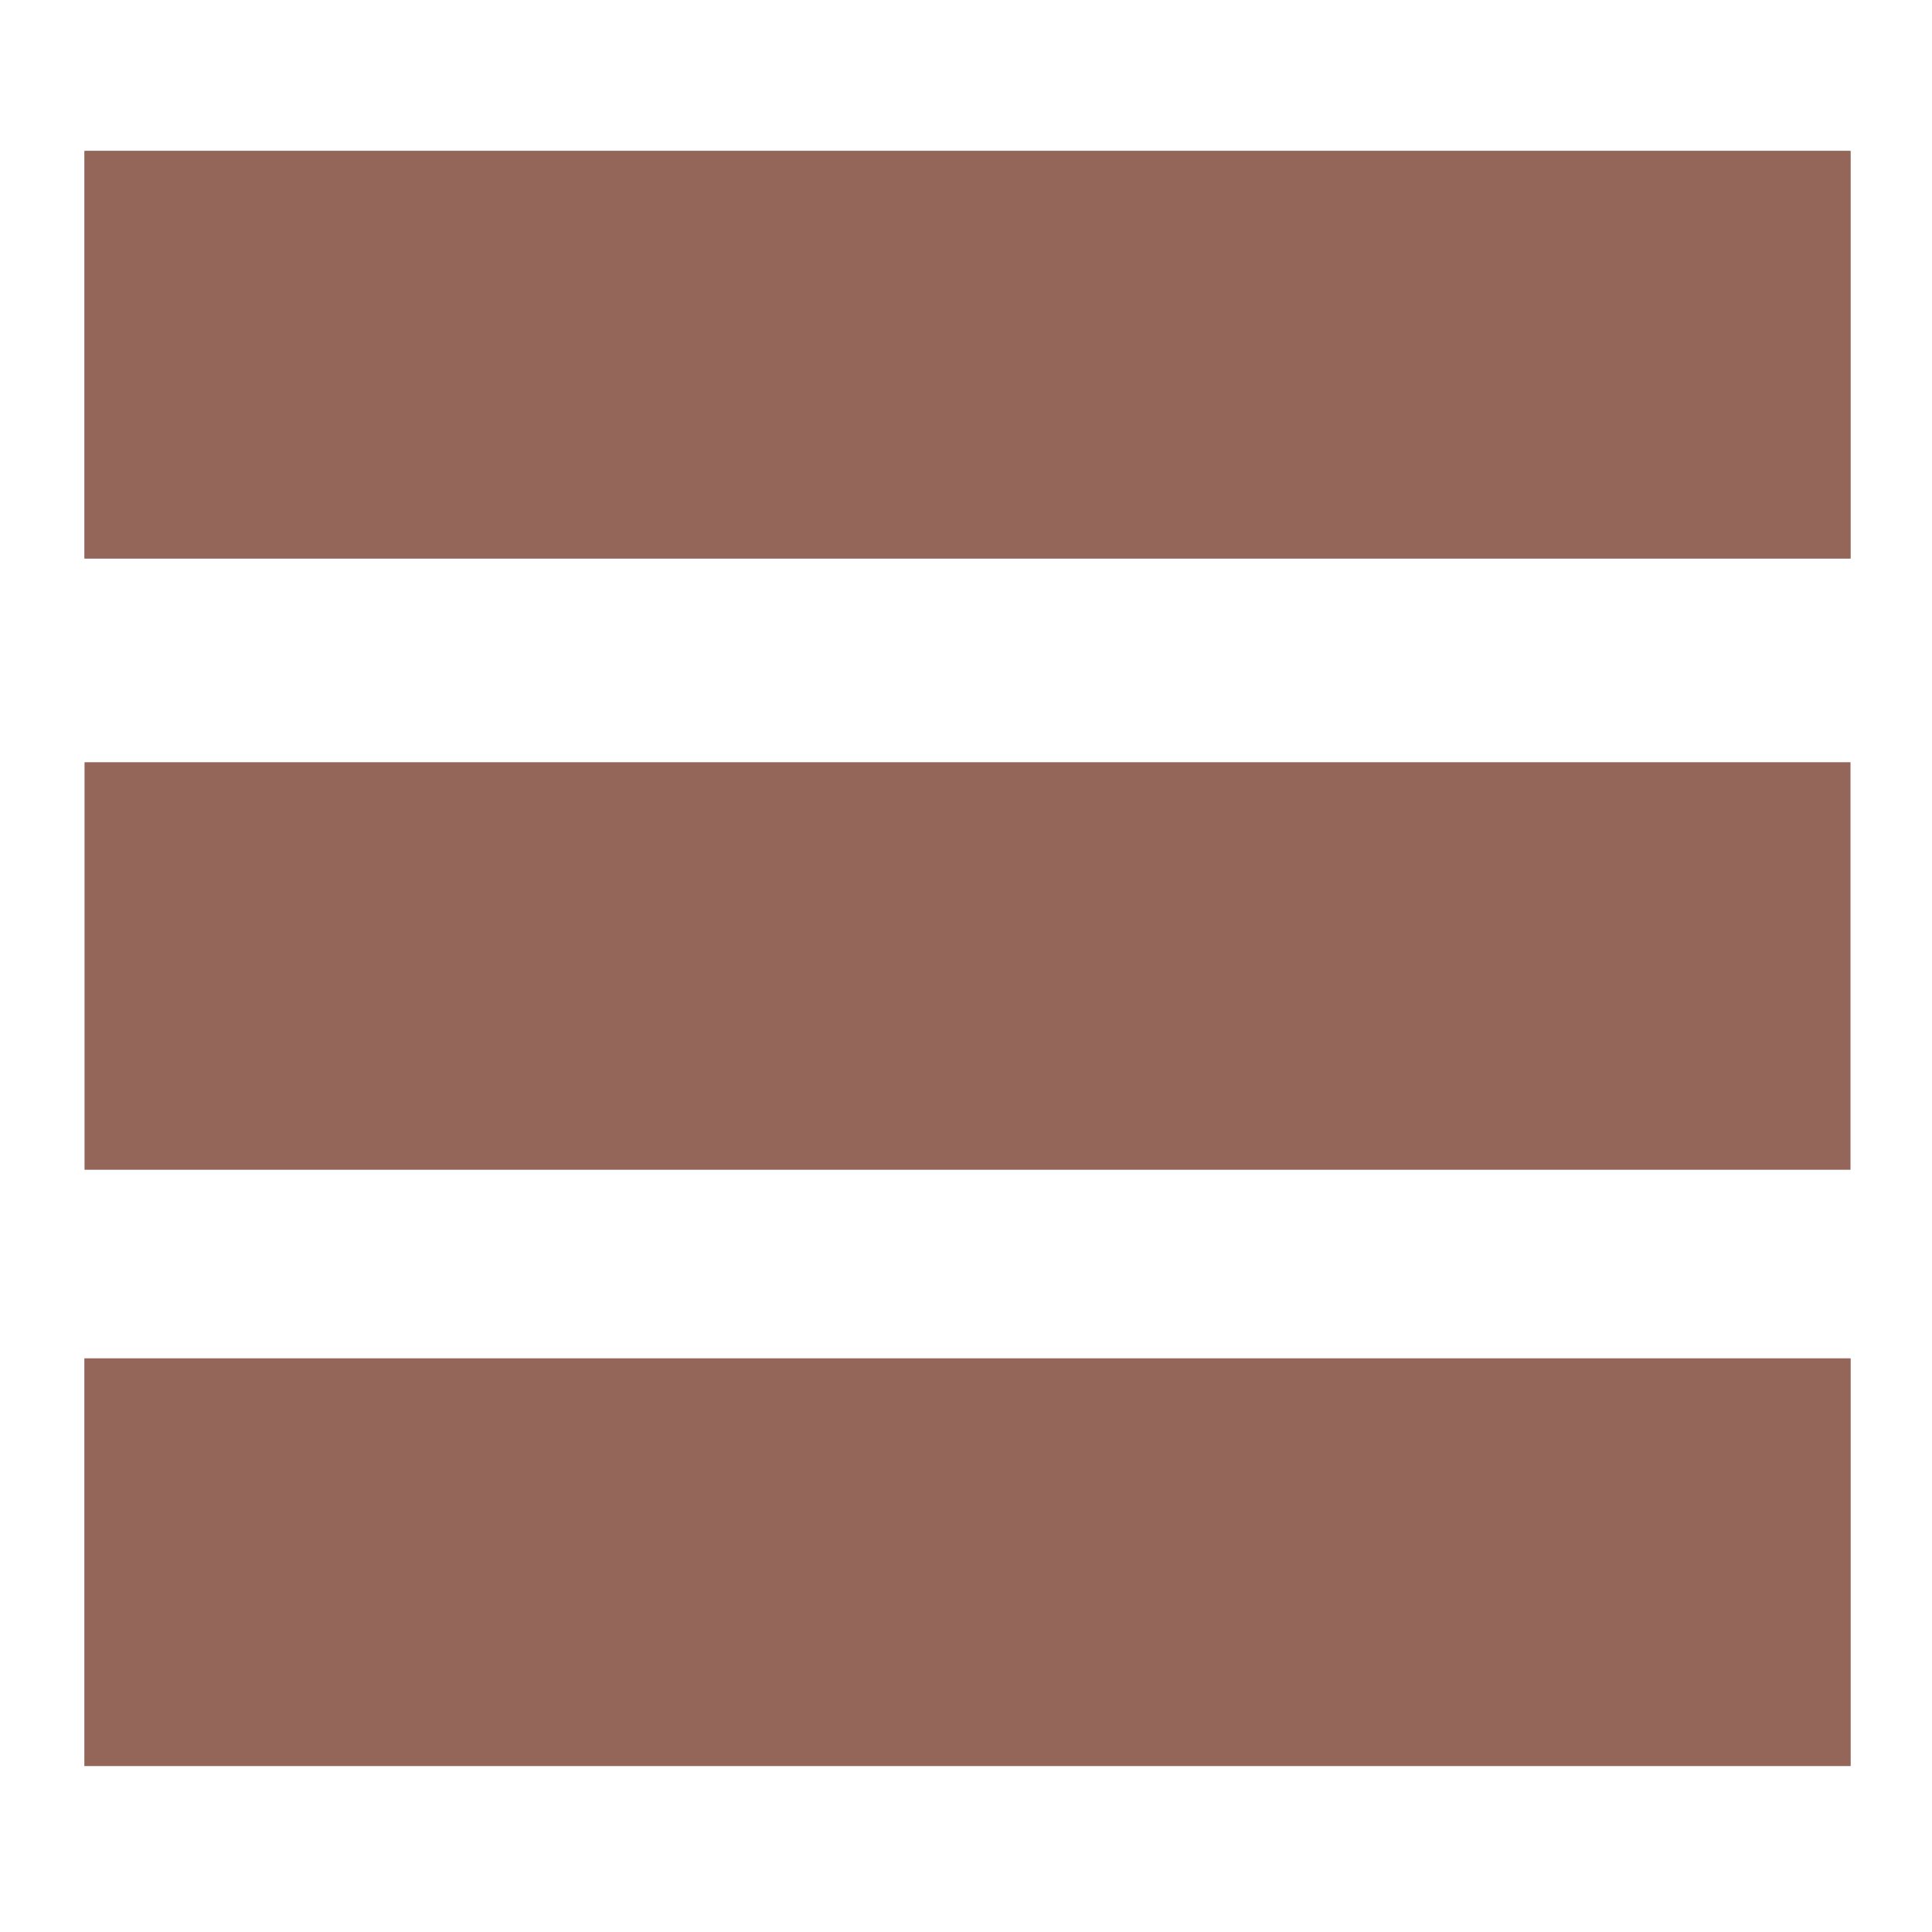<svg id="eF1HEv7pgRT1" xmlns="http://www.w3.org/2000/svg" xmlns:xlink="http://www.w3.org/1999/xlink" viewBox="0 0 64 64" shape-rendering="geometricPrecision" text-rendering="geometricPrecision"><style><![CDATA[#eF1HEv7pgRT2_to {animation: eF1HEv7pgRT2_to__to 12000ms linear infinite normal forwards}@keyframes eF1HEv7pgRT2_to__to { 0% {transform: translate(2.8px,11.75px)} 10.833% {transform: translate(2.8px,11.75px)} 13.333% {transform: translate(43.988px,11.75px)} 100% {transform: translate(43.988px,11.75px)}} #eF1HEv7pgRT2_ts {animation: eF1HEv7pgRT2_ts__ts 12000ms linear infinite normal forwards}@keyframes eF1HEv7pgRT2_ts__ts { 0% {transform: scale(1,1)} 8.333% {transform: scale(1,1)} 10.833% {transform: scale(0.292,1)} 100% {transform: scale(0.292,1)}} #eF1HEv7pgRT3_to {animation: eF1HEv7pgRT3_to__to 12000ms linear infinite normal forwards}@keyframes eF1HEv7pgRT3_to__to { 0% {transform: translate(61.3px,11.75px)} 10.833% {transform: translate(61.3px,11.75px)} 13.333% {transform: translate(61.3px,51.75px)} 100% {transform: translate(61.3px,51.75px)}} #eF1HEv7pgRT3_ts {animation: eF1HEv7pgRT3_ts__ts 12000ms linear infinite normal forwards}@keyframes eF1HEv7pgRT3_ts__ts { 0% {transform: scale(1,1)} 8.333% {transform: scale(1,1)} 10.833% {transform: scale(0.296,1)} 13.333% {transform: scale(0.296,1)} 15.833% {transform: scale(1,1)} 100% {transform: scale(1,1)}} #eF1HEv7pgRT4_tr {animation: eF1HEv7pgRT4_tr__tr 12000ms linear infinite normal forwards}@keyframes eF1HEv7pgRT4_tr__tr { 0% {transform: translate(32.05px,32px) rotate(0deg)} 10.833% {transform: translate(32.05px,32px) rotate(0deg)} 13.333% {transform: translate(32.05px,32px) rotate(360deg)} 100% {transform: translate(32.05px,32px) rotate(360deg)}} #eF1HEv7pgRT4_ts {animation: eF1HEv7pgRT4_ts__ts 12000ms linear infinite normal forwards}@keyframes eF1HEv7pgRT4_ts__ts { 0% {transform: scale(1,1)} 8.333% {transform: scale(1,1)} 10.833% {transform: scale(0.234,1)} 13.333% {transform: scale(0.234,1)} 15.833% {transform: scale(1,1)} 100% {transform: scale(1,1)}} #eF1HEv7pgRT5_to {animation: eF1HEv7pgRT5_to__to 12000ms linear infinite normal forwards}@keyframes eF1HEv7pgRT5_to__to { 0% {transform: translate(2.8px,51.75px)} 10.833% {transform: translate(2.8px,51.75px)} 13.333% {transform: translate(2.8px,11.75px)} 100% {transform: translate(2.8px,11.75px)}} #eF1HEv7pgRT5_ts {animation: eF1HEv7pgRT5_ts__ts 12000ms linear infinite normal forwards}@keyframes eF1HEv7pgRT5_ts__ts { 0% {transform: scale(1,1)} 8.333% {transform: scale(1,1)} 10.833% {transform: scale(0.292,1)} 13.333% {transform: scale(0.29,1)} 15.833% {transform: scale(1,1)} 100% {transform: scale(1,1)}} #eF1HEv7pgRT6_to {animation: eF1HEv7pgRT6_to__to 12000ms linear infinite normal forwards}@keyframes eF1HEv7pgRT6_to__to { 0% {transform: translate(61.3px,51.75px)} 10.833% {transform: translate(61.3px,51.75px)} 13.333% {transform: translate(20.274px,51.75px)} 100% {transform: translate(20.274px,51.75px)}} #eF1HEv7pgRT6_ts {animation: eF1HEv7pgRT6_ts__ts 12000ms linear infinite normal forwards}@keyframes eF1HEv7pgRT6_ts__ts { 0% {transform: scale(1,1)} 8.333% {transform: scale(1,1)} 10.833% {transform: scale(0.299,1)} 100% {transform: scale(0.299,1)}}]]></style><g id="eF1HEv7pgRT2_to" transform="translate(2.8,11.75)"><g id="eF1HEv7pgRT2_ts" transform="scale(1,1)"><rect id="eF1HEv7pgRT2" width="58.5" height="13.5" rx="0" ry="0" transform="translate(0,-6.75)" fill="rgb(148,102,90)" stroke="none" stroke-width="1"/></g></g><g id="eF1HEv7pgRT3_to" transform="translate(61.3,11.75)"><g id="eF1HEv7pgRT3_ts" transform="scale(1,1)"><rect id="eF1HEv7pgRT3" width="58.5" height="13.5" rx="0" ry="0" transform="translate(-58.5,-6.75)" fill="rgb(148,102,90)" stroke="none" stroke-width="1"/></g></g><g id="eF1HEv7pgRT4_tr" transform="translate(32.05,32) rotate(0)"><g id="eF1HEv7pgRT4_ts" transform="scale(1,1)"><rect id="eF1HEv7pgRT4" width="58.5" height="13.5" rx="0" ry="0" transform="translate(-29.25,-6.75)" fill="rgb(148,102,90)" stroke="none" stroke-width="1"/></g></g><g id="eF1HEv7pgRT5_to" transform="translate(2.8,51.75)"><g id="eF1HEv7pgRT5_ts" transform="scale(1,1)"><rect id="eF1HEv7pgRT5" width="58.5" height="13.5" rx="0" ry="0" transform="translate(0,-6.75)" fill="rgb(148,102,90)" stroke="none" stroke-width="1"/></g></g><g id="eF1HEv7pgRT6_to" transform="translate(61.3,51.75)"><g id="eF1HEv7pgRT6_ts" transform="scale(1,1)"><rect id="eF1HEv7pgRT6" width="58.5" height="13.5" rx="0" ry="0" transform="translate(-58.5,-6.75)" fill="rgb(148,102,90)" stroke="none" stroke-width="1"/></g></g></svg>